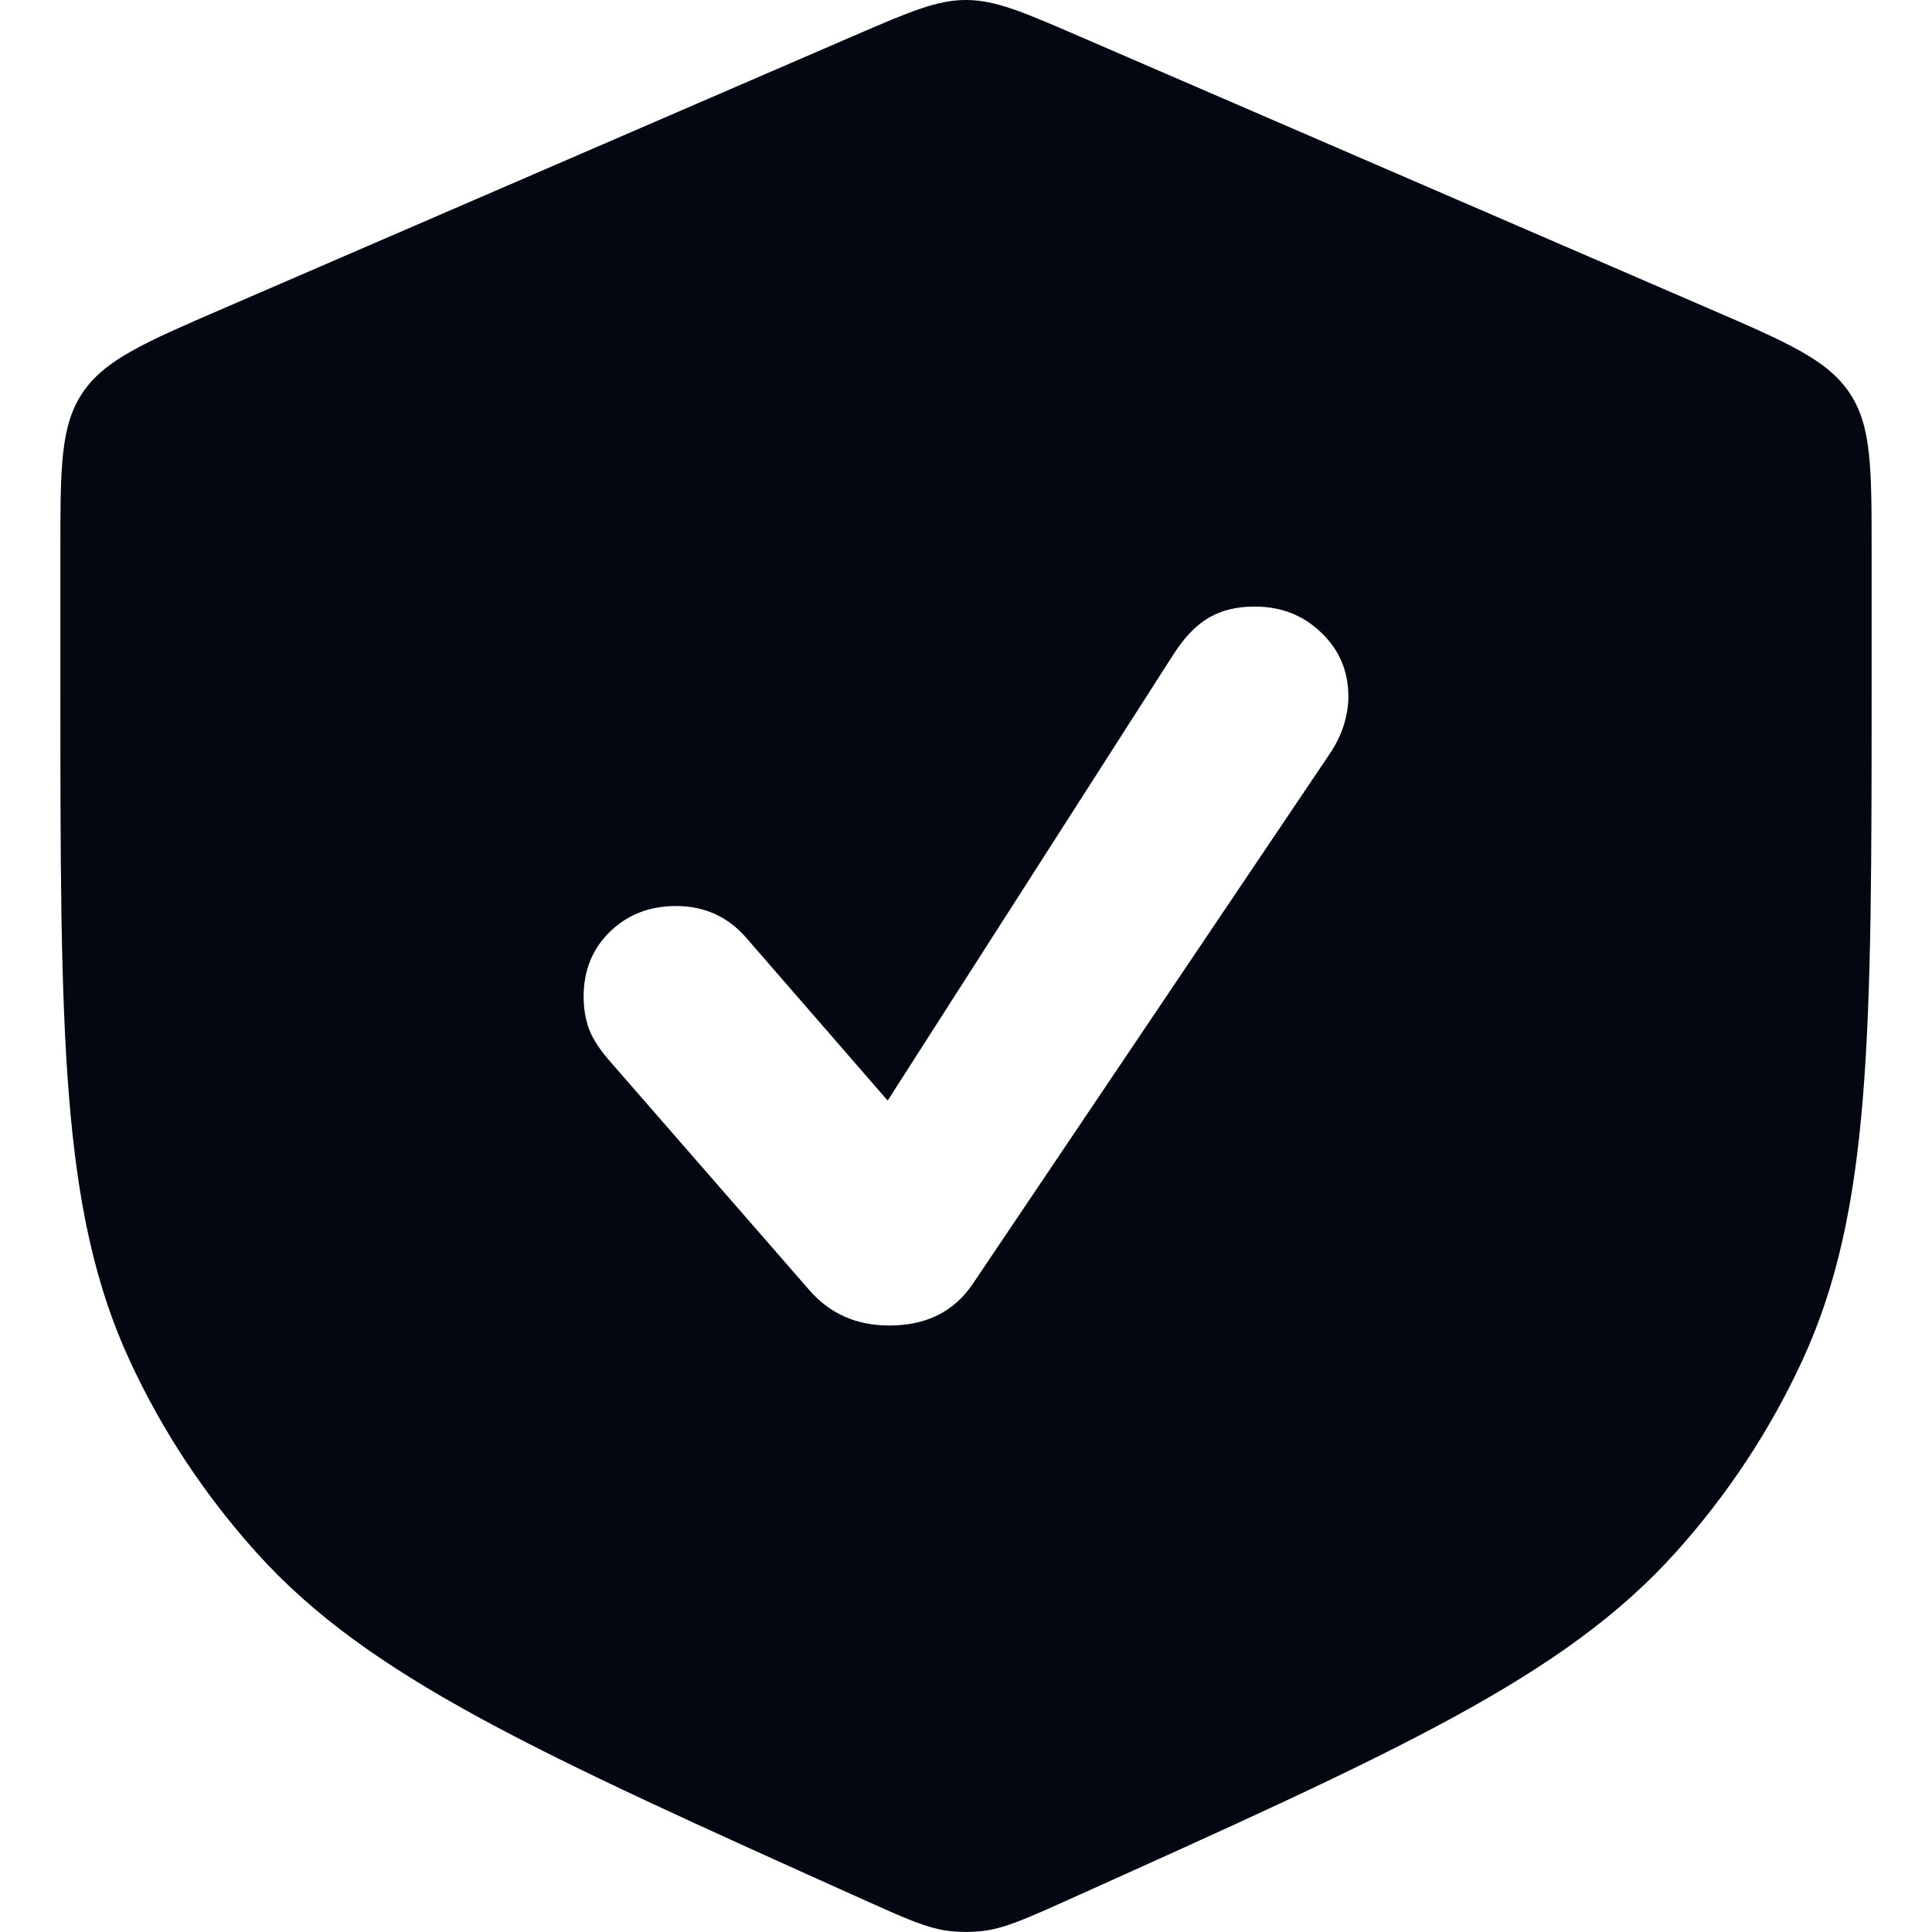 <svg width="24" height="24" viewBox="0 0 24 24" fill="none" xmlns="http://www.w3.org/2000/svg">
<path d="M12 0C12.366 8.09212e-08 12.711 0.15 13.401 0.448L21.224 3.831C22.207 4.256 22.699 4.469 22.975 4.88C23.25 5.29 23.25 5.811 23.25 6.852V8.47C23.25 12.848 23.25 15.037 22.388 16.903C21.988 17.769 21.457 18.573 20.812 19.289C19.424 20.831 17.369 21.756 13.259 23.605C12.734 23.841 12.471 23.959 12.194 23.989C12.065 24.003 11.935 24.003 11.806 23.989C11.529 23.959 11.266 23.841 10.741 23.605C6.631 21.756 4.576 20.831 3.188 19.289C2.543 18.573 2.012 17.769 1.612 16.903C0.75 15.037 0.75 12.848 0.75 8.47V6.852C0.75 5.811 0.75 5.29 1.025 4.88C1.301 4.469 1.793 4.256 2.776 3.831L10.599 0.448C11.289 0.15 11.634 0 12 0ZM15.587 7.535C15.365 7.535 15.177 7.58 15.023 7.67C14.868 7.757 14.722 7.906 14.584 8.118L11.027 13.672L9.267 11.646C9.038 11.385 8.749 11.255 8.398 11.255C8.067 11.255 7.792 11.363 7.573 11.578C7.358 11.79 7.25 12.057 7.25 12.379C7.25 12.524 7.272 12.659 7.317 12.784C7.366 12.91 7.453 13.043 7.578 13.185L10.058 16.031C10.312 16.321 10.642 16.466 11.047 16.466C11.507 16.466 11.852 16.293 12.084 15.949L16.509 9.378C16.592 9.256 16.654 9.133 16.692 9.011C16.731 8.886 16.75 8.767 16.75 8.654C16.75 8.336 16.637 8.071 16.412 7.858C16.19 7.643 15.915 7.535 15.587 7.535Z" fill="#030712"/>
</svg>
